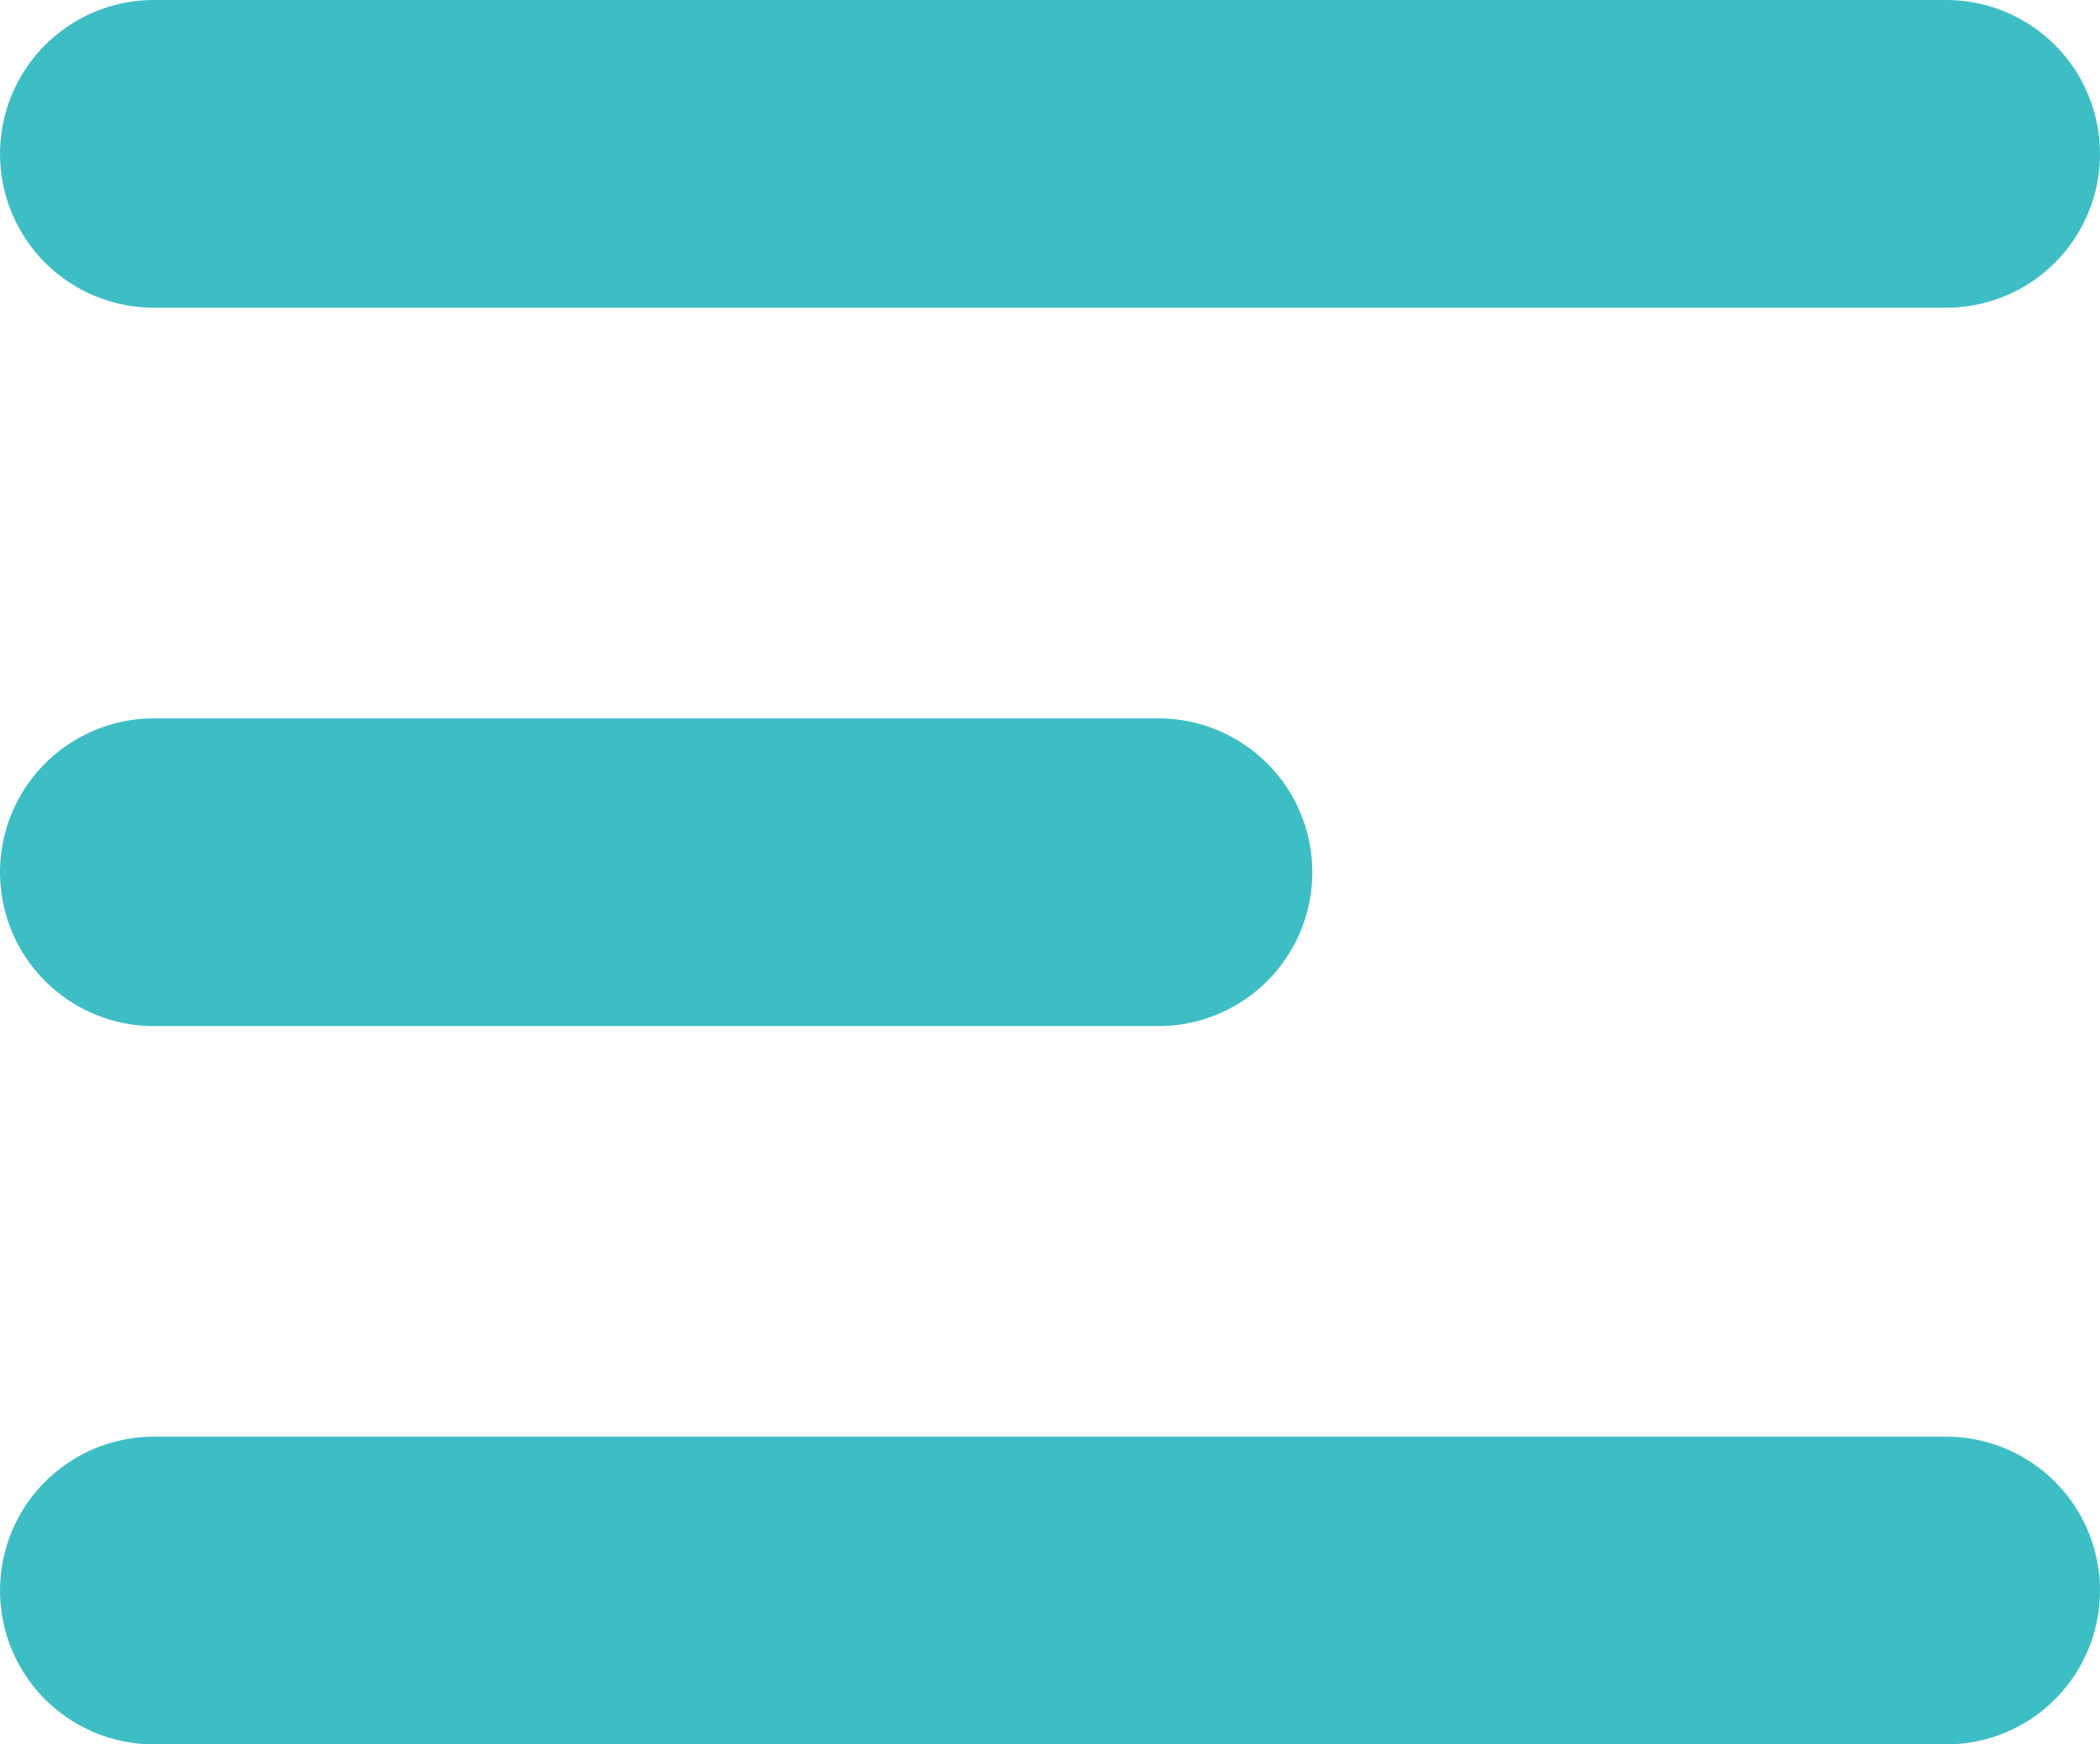 <svg xmlns="http://www.w3.org/2000/svg" width="27.3" height="22.675" viewBox="0 0 27.3 22.675">
  <g id="Group_386" data-name="Group 386" transform="translate(-16.867 -23.133)">
    <path id="Path_36" data-name="Path 36" d="M2347.867,21.133h23.3" transform="translate(-2329 4)" fill="none" stroke="#3dbec5" stroke-linecap="round" stroke-width="4"/>
    <path id="Path_38" data-name="Path 38" d="M2347.867,21.133h23.3" transform="translate(-2329 22.675)" fill="none" stroke="#3dbec5" stroke-linecap="round" stroke-width="4"/>
    <path id="Path_37" data-name="Path 37" d="M2347.867,21.133h13.06" transform="translate(-2329 13.338)" fill="none" stroke="#3dbec5" stroke-linecap="round" stroke-width="4"/>
  </g>
</svg>

